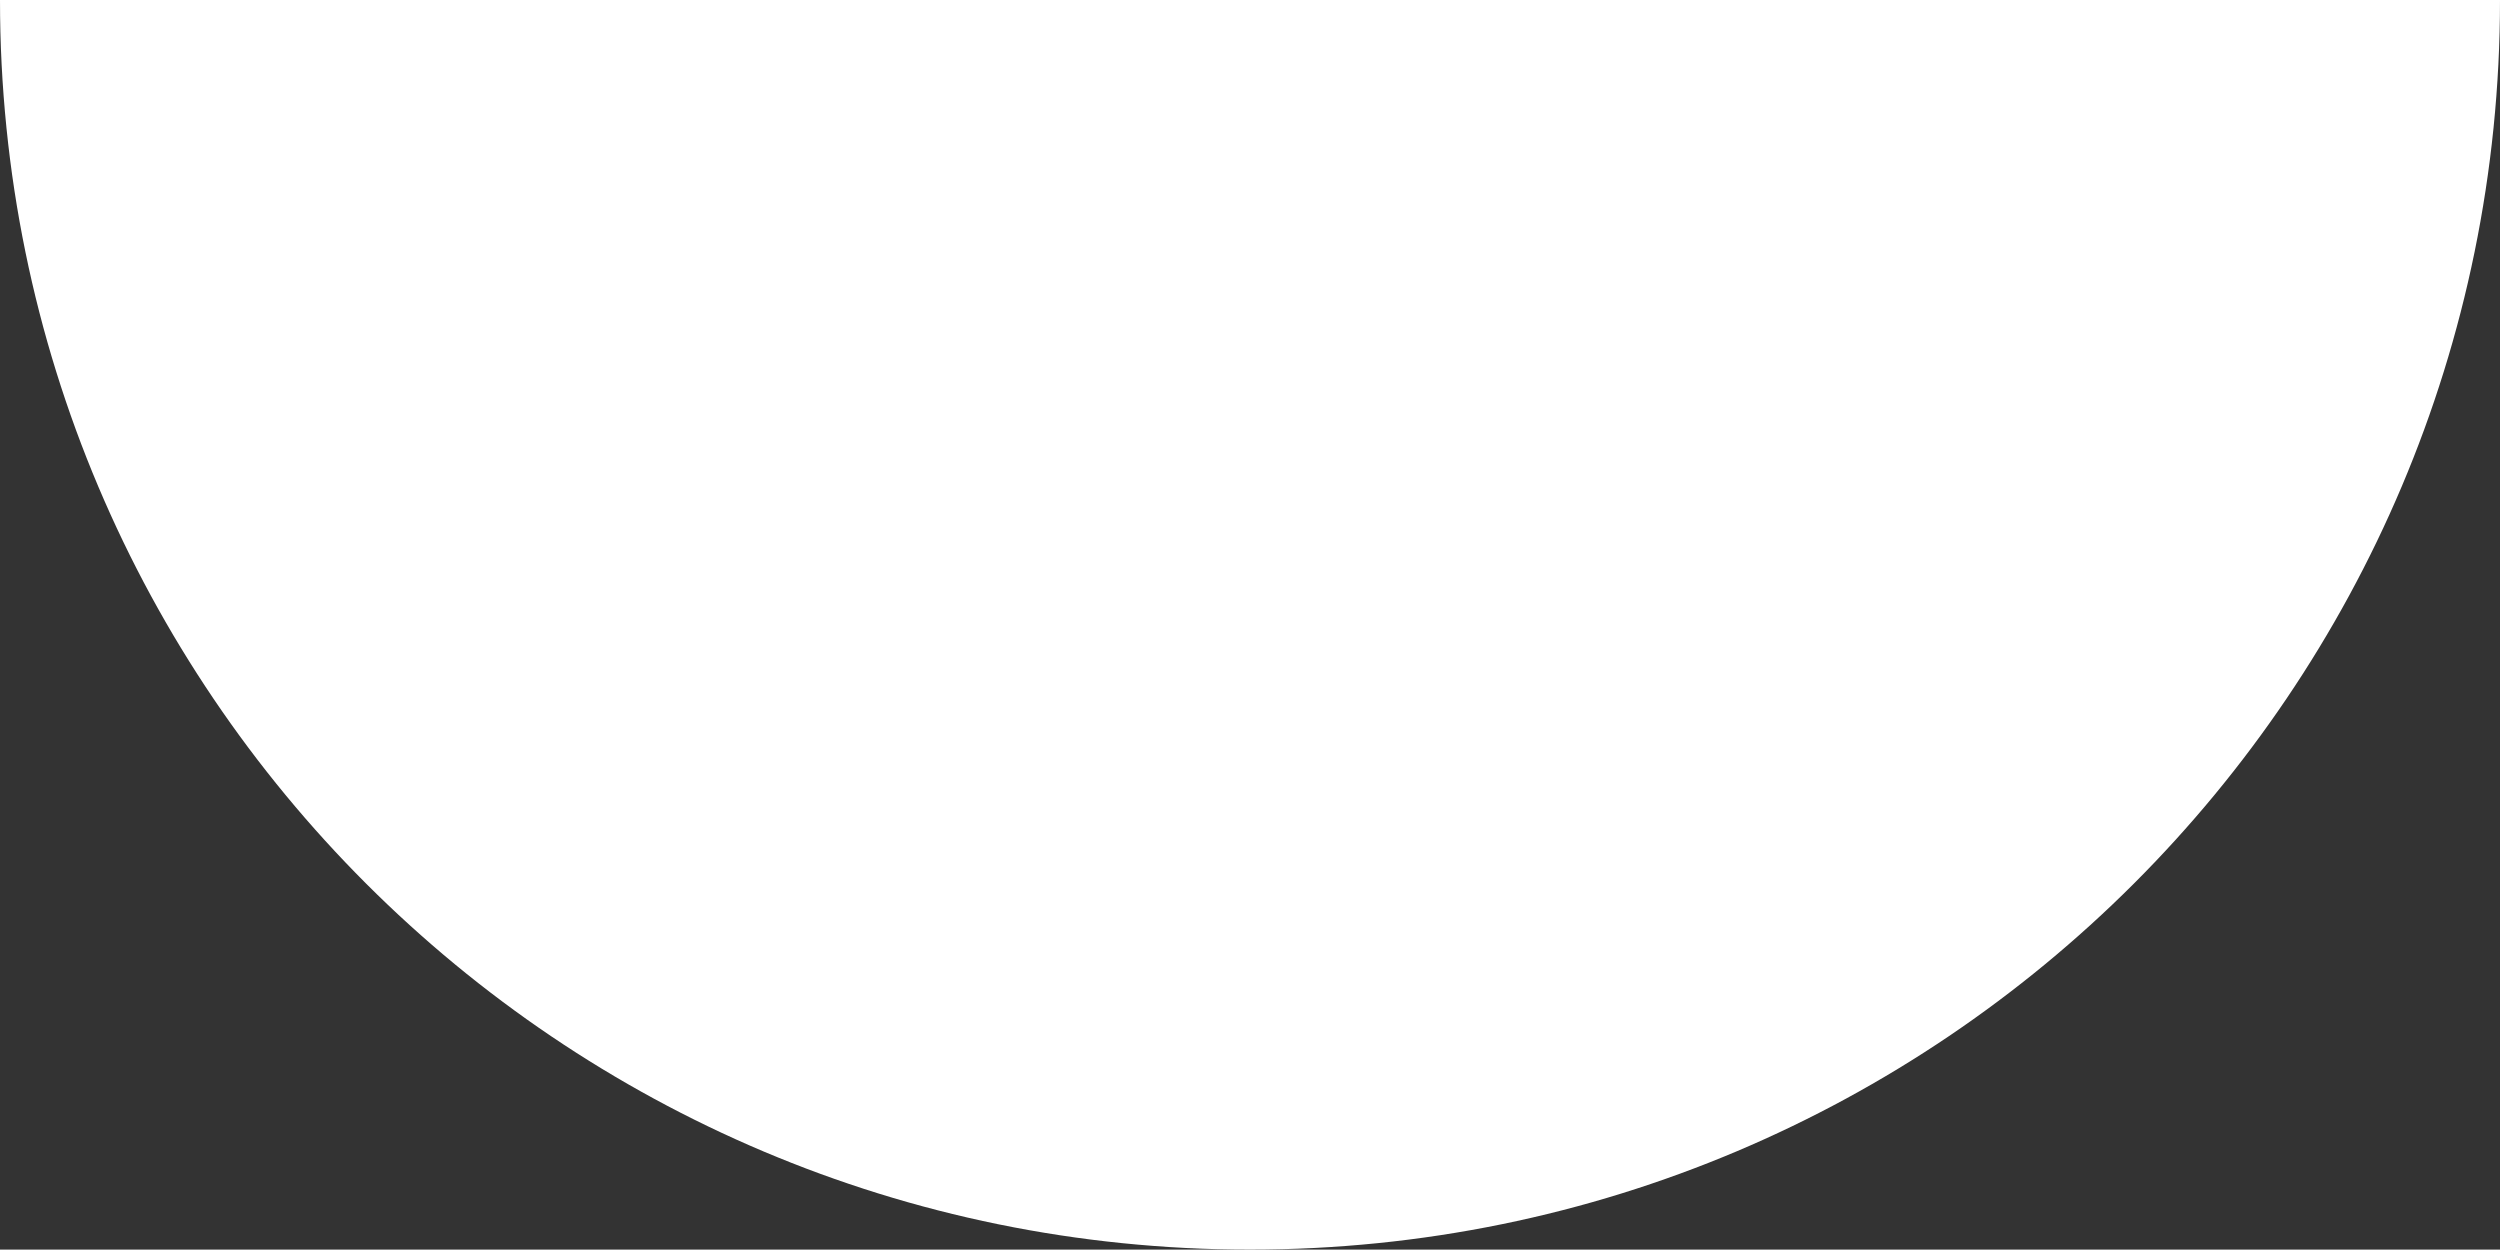 <svg xmlns="http://www.w3.org/2000/svg" id="Calque_2" data-name="Calque 2" viewBox="0 0 219.91 109.92"><rect x="0" y="0" width="219.91" height="109.92" fill="#333333" stroke="none"/><defs><style>      .cls-1 {        fill: #fff;        stroke-width: 0px;      }    </style></defs><g id="Calque_1-2" data-name="Calque 1"><path class="cls-1" d="M109.95,109.92c60.73,0,109.96-49.21,109.96-109.92H0c0,60.71,49.23,109.92,109.95,109.92Z"></path></g></svg>